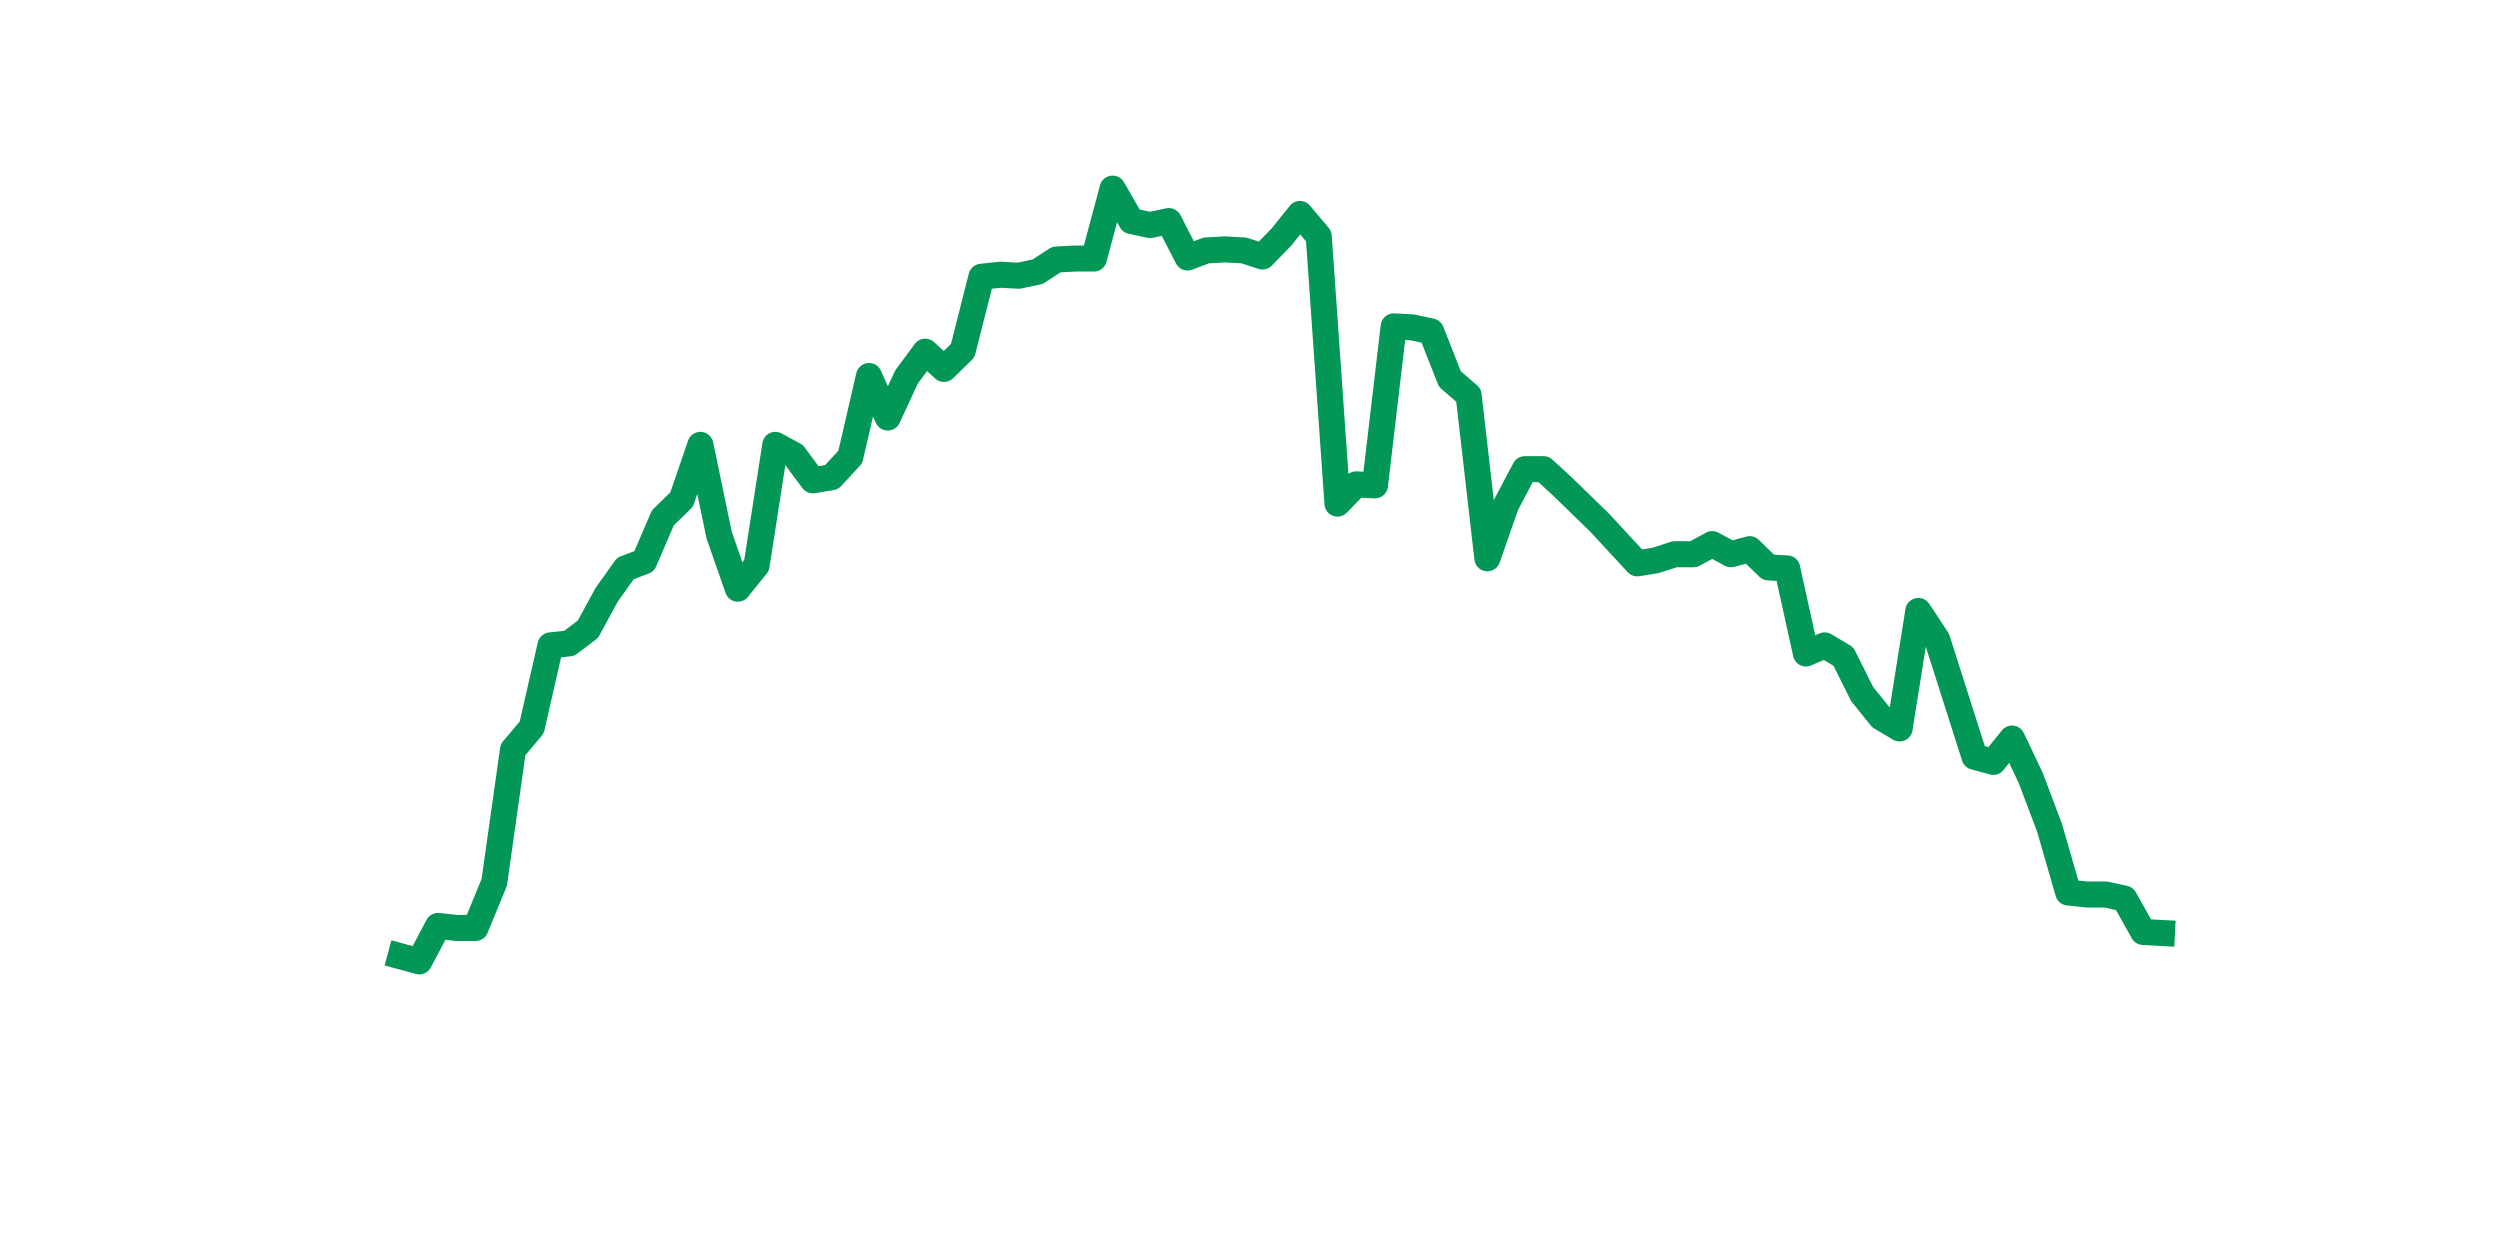 <?xml version="1.0" encoding="utf-8" standalone="no"?>
<!DOCTYPE svg PUBLIC "-//W3C//DTD SVG 1.1//EN"
  "http://www.w3.org/Graphics/SVG/1.1/DTD/svg11.dtd">
<svg xmlns:xlink="http://www.w3.org/1999/xlink" width="144pt" height="72pt" viewBox="0 0 144 72" xmlns="http://www.w3.org/2000/svg" version="1.1">
 <defs>
  <style type="text/css">*{stroke-linejoin: round; stroke-linecap: butt}</style>
 </defs>
 <g id="figure_1">
  <g id="patch_1">
   <path d="M 0 72 
L 144 72 
L 144 0 
L 0 0 
z
" style="fill: #ffffff"/>
  </g>
  <g id="axes_1">
   <g id="line2d_1">
    <path d="M 23.073 55.083 
L 24.152 55.375 
L 25.231 53.333 
L 26.311 53.45 
L 27.39 53.45 
L 28.469 50.824 
L 29.549 43.183 
L 30.628 41.899 
L 31.707 37.174 
L 32.786 37.058 
L 33.866 36.241 
L 34.945 34.258 
L 36.024 32.741 
L 37.104 32.332 
L 38.183 29.824 
L 39.262 28.774 
L 40.342 25.624 
L 41.421 30.816 
L 42.5 33.908 
L 43.579 32.566 
L 44.659 25.624 
L 45.738 26.207 
L 46.817 27.666 
L 47.897 27.491 
L 48.976 26.324 
L 50.055 21.657 
L 51.135 24.049 
L 52.214 21.716 
L 53.293 20.257 
L 54.373 21.249 
L 55.452 20.199 
L 56.531 15.941 
L 57.61 15.824 
L 58.69 15.882 
L 59.769 15.649 
L 60.848 14.949 
L 61.928 14.891 
L 63.007 14.891 
L 64.086 10.865 
L 65.166 12.732 
L 66.245 12.965 
L 67.324 12.732 
L 68.403 14.832 
L 69.483 14.424 
L 70.562 14.366 
L 71.641 14.424 
L 72.721 14.774 
L 73.8 13.666 
L 74.879 12.324 
L 75.959 13.607 
L 77.038 29.007 
L 78.117 27.899 
L 79.197 27.957 
L 80.276 18.799 
L 81.355 18.857 
L 82.434 19.091 
L 83.514 21.832 
L 84.593 22.766 
L 85.672 32.157 
L 86.752 29.066 
L 87.831 27.024 
L 88.91 27.024 
L 89.99 28.016 
L 91.069 29.066 
L 92.148 30.116 
L 93.227 31.282 
L 94.307 32.449 
L 95.386 32.274 
L 96.465 31.924 
L 97.545 31.924 
L 98.624 31.341 
L 99.703 31.924 
L 100.783 31.632 
L 101.862 32.682 
L 102.941 32.741 
L 104.021 37.641 
L 105.1 37.174 
L 106.179 37.816 
L 107.258 39.974 
L 108.338 41.316 
L 109.417 41.958 
L 110.496 35.191 
L 111.576 36.824 
L 112.655 40.208 
L 113.734 43.591 
L 114.814 43.883 
L 115.893 42.541 
L 116.972 44.816 
L 118.051 47.674 
L 119.131 51.408 
L 120.21 51.524 
L 121.289 51.524 
L 122.369 51.758 
L 123.448 53.683 
L 124.527 53.741 
" clip-path="url(#p8a01f06cac)" style="fill: none; stroke: #029756; stroke-width: 1.5; stroke-linecap: square"/>
   </g>
  </g>
 </g>
 <defs>
  <clipPath id="p8a01f06cac">
   <rect x="18" y="8.64" width="111.6" height="48.96"/>
  </clipPath>
 </defs>
</svg>
